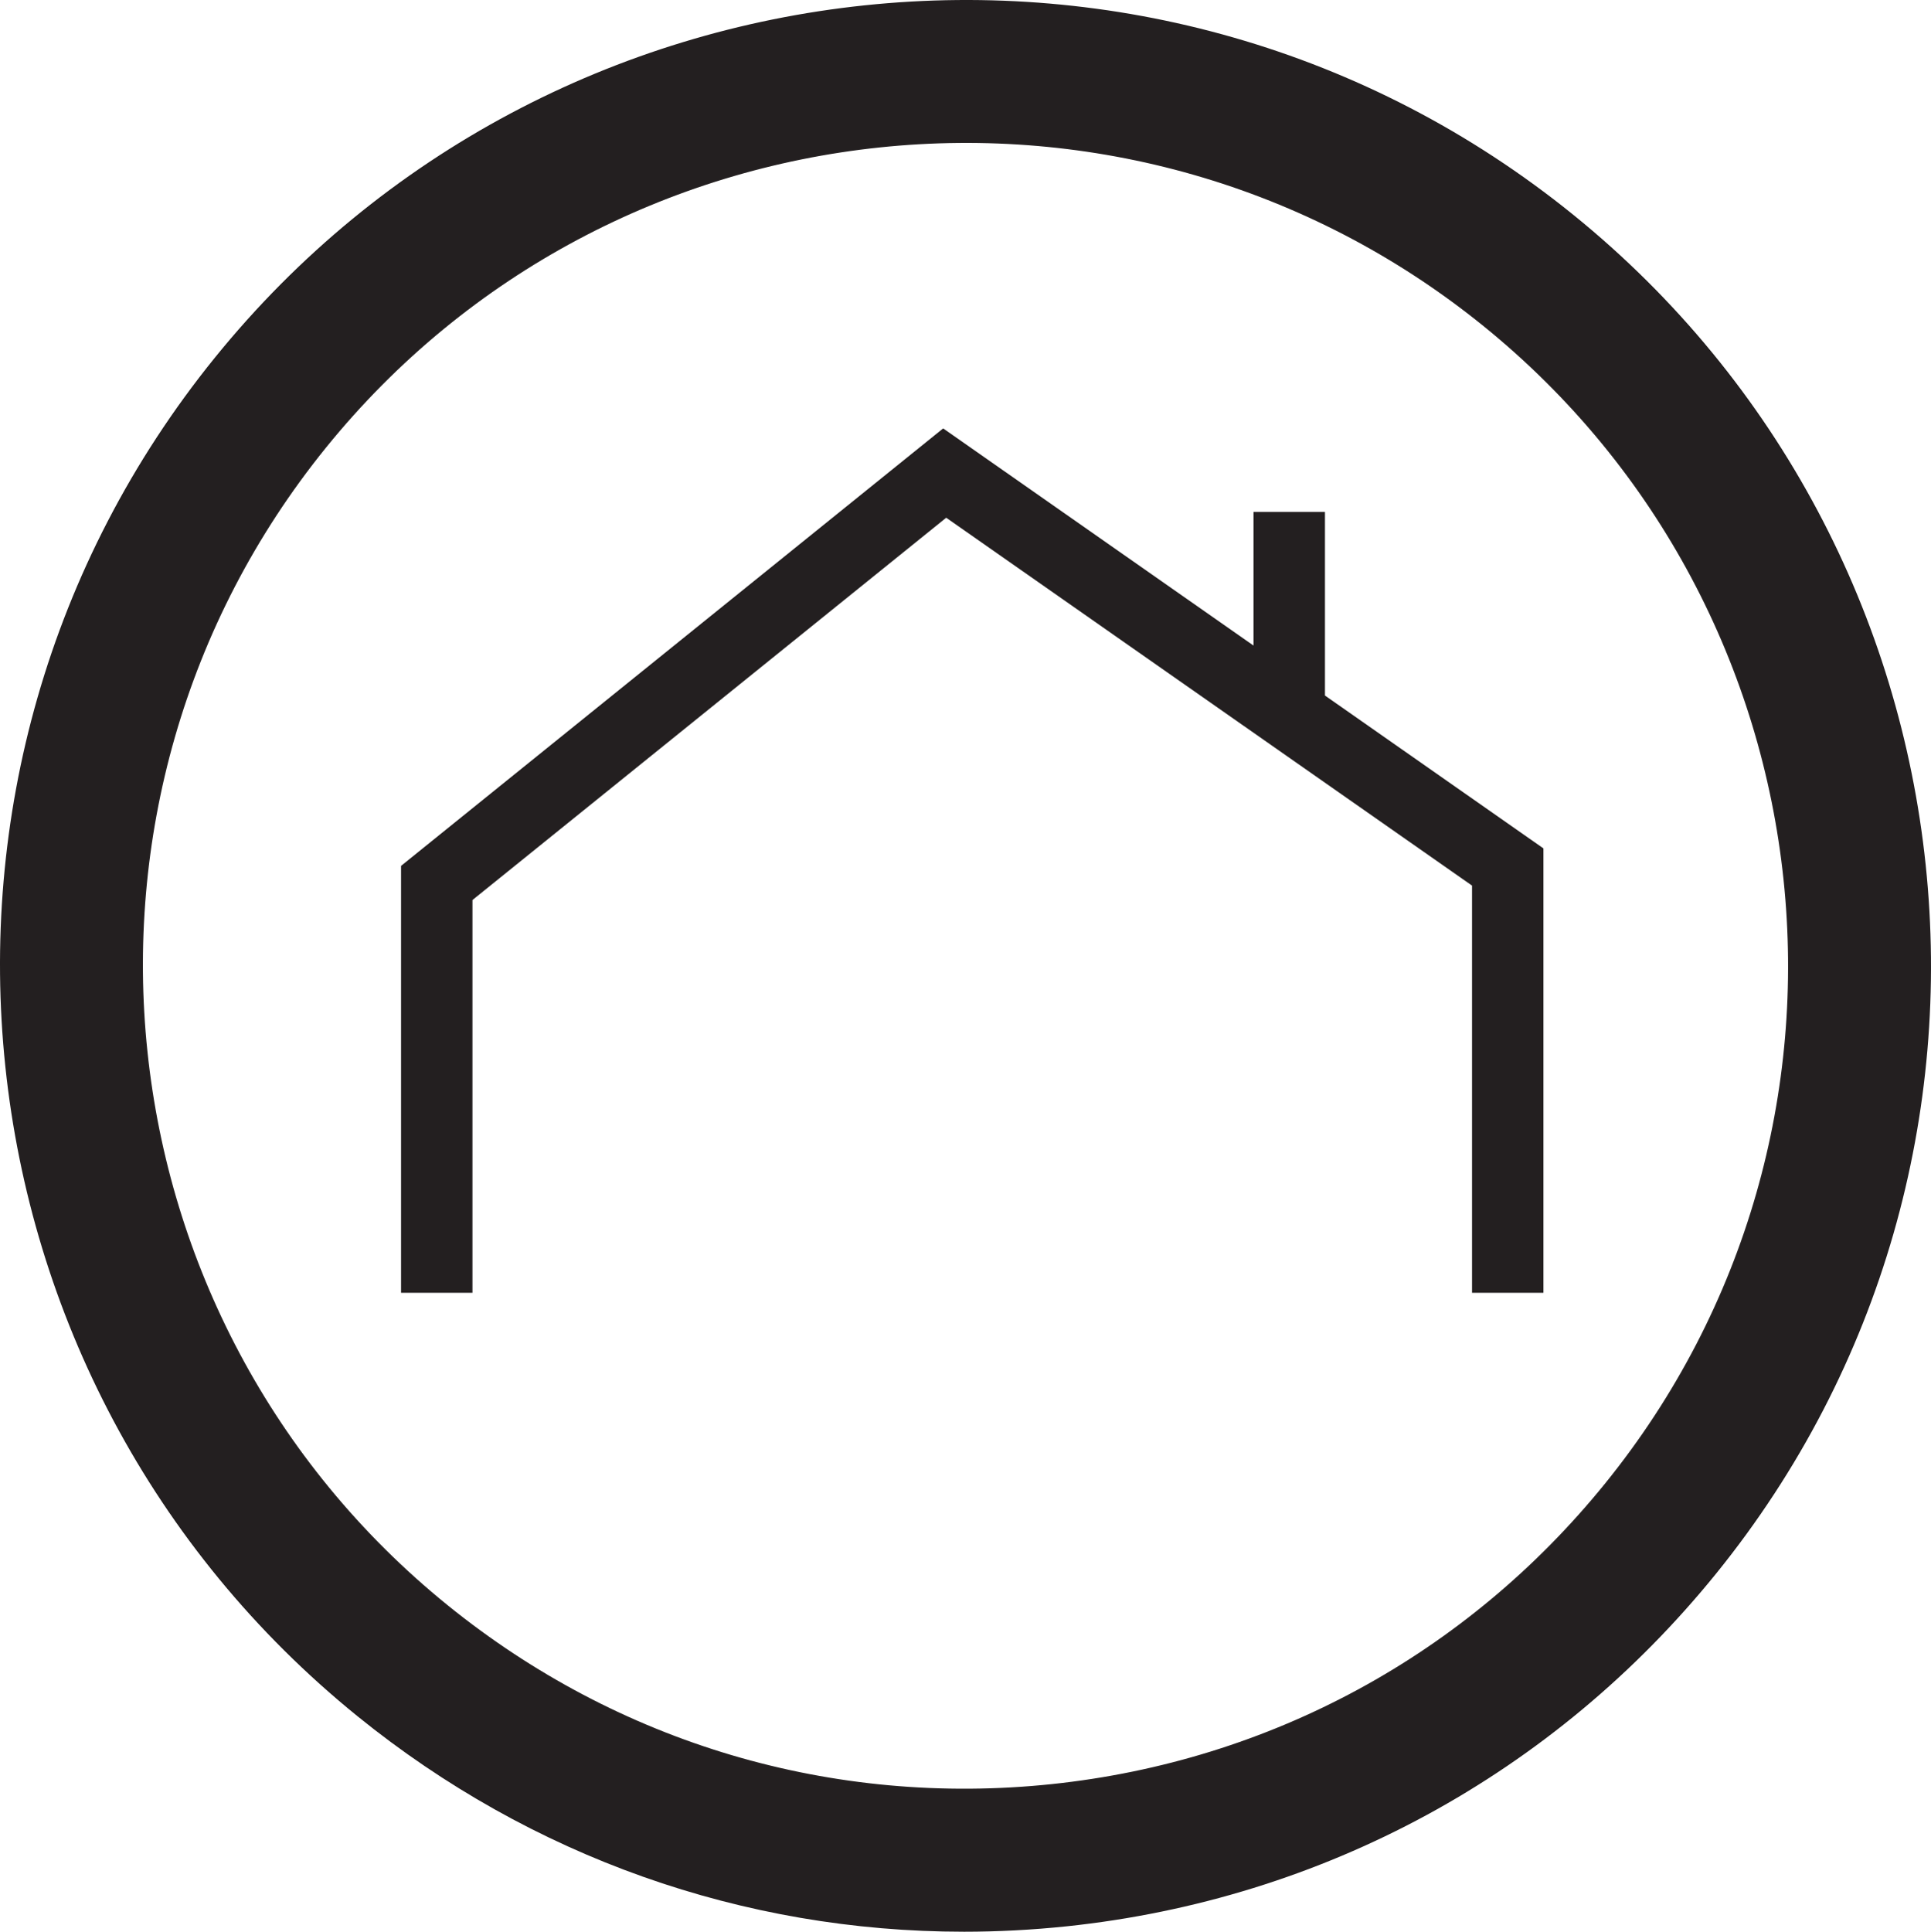 <?xml version="1.0" encoding="UTF-8" standalone="no"?>
<svg
   xmlns:dc="http://purl.org/dc/elements/1.1/"
   xmlns:cc="http://creativecommons.org/ns#"
   xmlns:rdf="http://www.w3.org/1999/02/22-rdf-syntax-ns#"
   xmlns:svg="http://www.w3.org/2000/svg"
   xmlns="http://www.w3.org/2000/svg"
   xmlns:sodipodi="http://sodipodi.sourceforge.net/DTD/sodipodi-0.dtd"
   xmlns:inkscape="http://www.inkscape.org/namespaces/inkscape"
   viewBox="0 0 196.182 196.232"
   height="196.232"
   width="196.182"
   xml:space="preserve"
   id="svg2"
   version="1.1"
   sodipodi:docname="logo_1021_black_mobile.svg"
   inkscape:version="1.0.1 (3bc2e813f5, 2020-09-07)"><sodipodi:namedview
     pagecolor="#ffffff"
     bordercolor="#666666"
     borderopacity="1"
     objecttolerance="10"
     gridtolerance="10"
     guidetolerance="10"
     inkscape:pageopacity="0"
     inkscape:pageshadow="2"
     inkscape:window-width="1920"
     inkscape:window-height="1137"
     id="namedview11"
     showgrid="false"
     fit-margin-top="0"
     fit-margin-left="0"
     fit-margin-right="0"
     fit-margin-bottom="0"
     inkscape:zoom="1.1094765"
     inkscape:cx="489.42029"
     inkscape:cy="98.118877"
     inkscape:window-x="1912"
     inkscape:window-y="-8"
     inkscape:window-maximized="1"
     inkscape:current-layer="svg2" /><defs
     id="defs6" /><path
     id="path18"
     style="fill:#231f20;fill-opacity:1;fill-rule:nonzero;stroke:none;stroke-width:0.133"
     d="m 45.476,163.064 c 17.354,14.052 39.139,20.502 61.357,18.176 22.209,-2.334 42.181,-13.18 56.233,-30.534 C 192.079,114.879 186.532,62.127 150.708,33.116 114.879,4.103 62.127,9.647 33.116,45.475 4.104,81.302 9.648,134.052 45.476,163.064 Z m 52.43,33.168 c -22.388,0 -43.929,-7.593 -61.57,-21.877 C -5.715,140.302 -12.225,78.386 21.827,36.335 55.881,-5.717 117.795,-12.224 159.85,21.827 c 42.049,34.053 48.556,95.969 14.507,138.019 -16.495,20.37 -39.939,33.097 -66.007,35.84 -3.493,0.364 -6.981,0.547 -10.444,0.547 v 0" /><path
     id="path20"
     style="fill:#231f20;fill-opacity:1;fill-rule:nonzero;stroke:none;stroke-width:0.133"
     d="m 156.808,131.327 h -7.256 V 89.962 L 96.131,52.592 48,91.428 v 39.899 h -7.255 V 87.959 L 95.821,43.52 127.352,65.578 V 51.999 h 7.259 v 18.656 l 22.197,15.529 v 45.143 0" /></svg>
